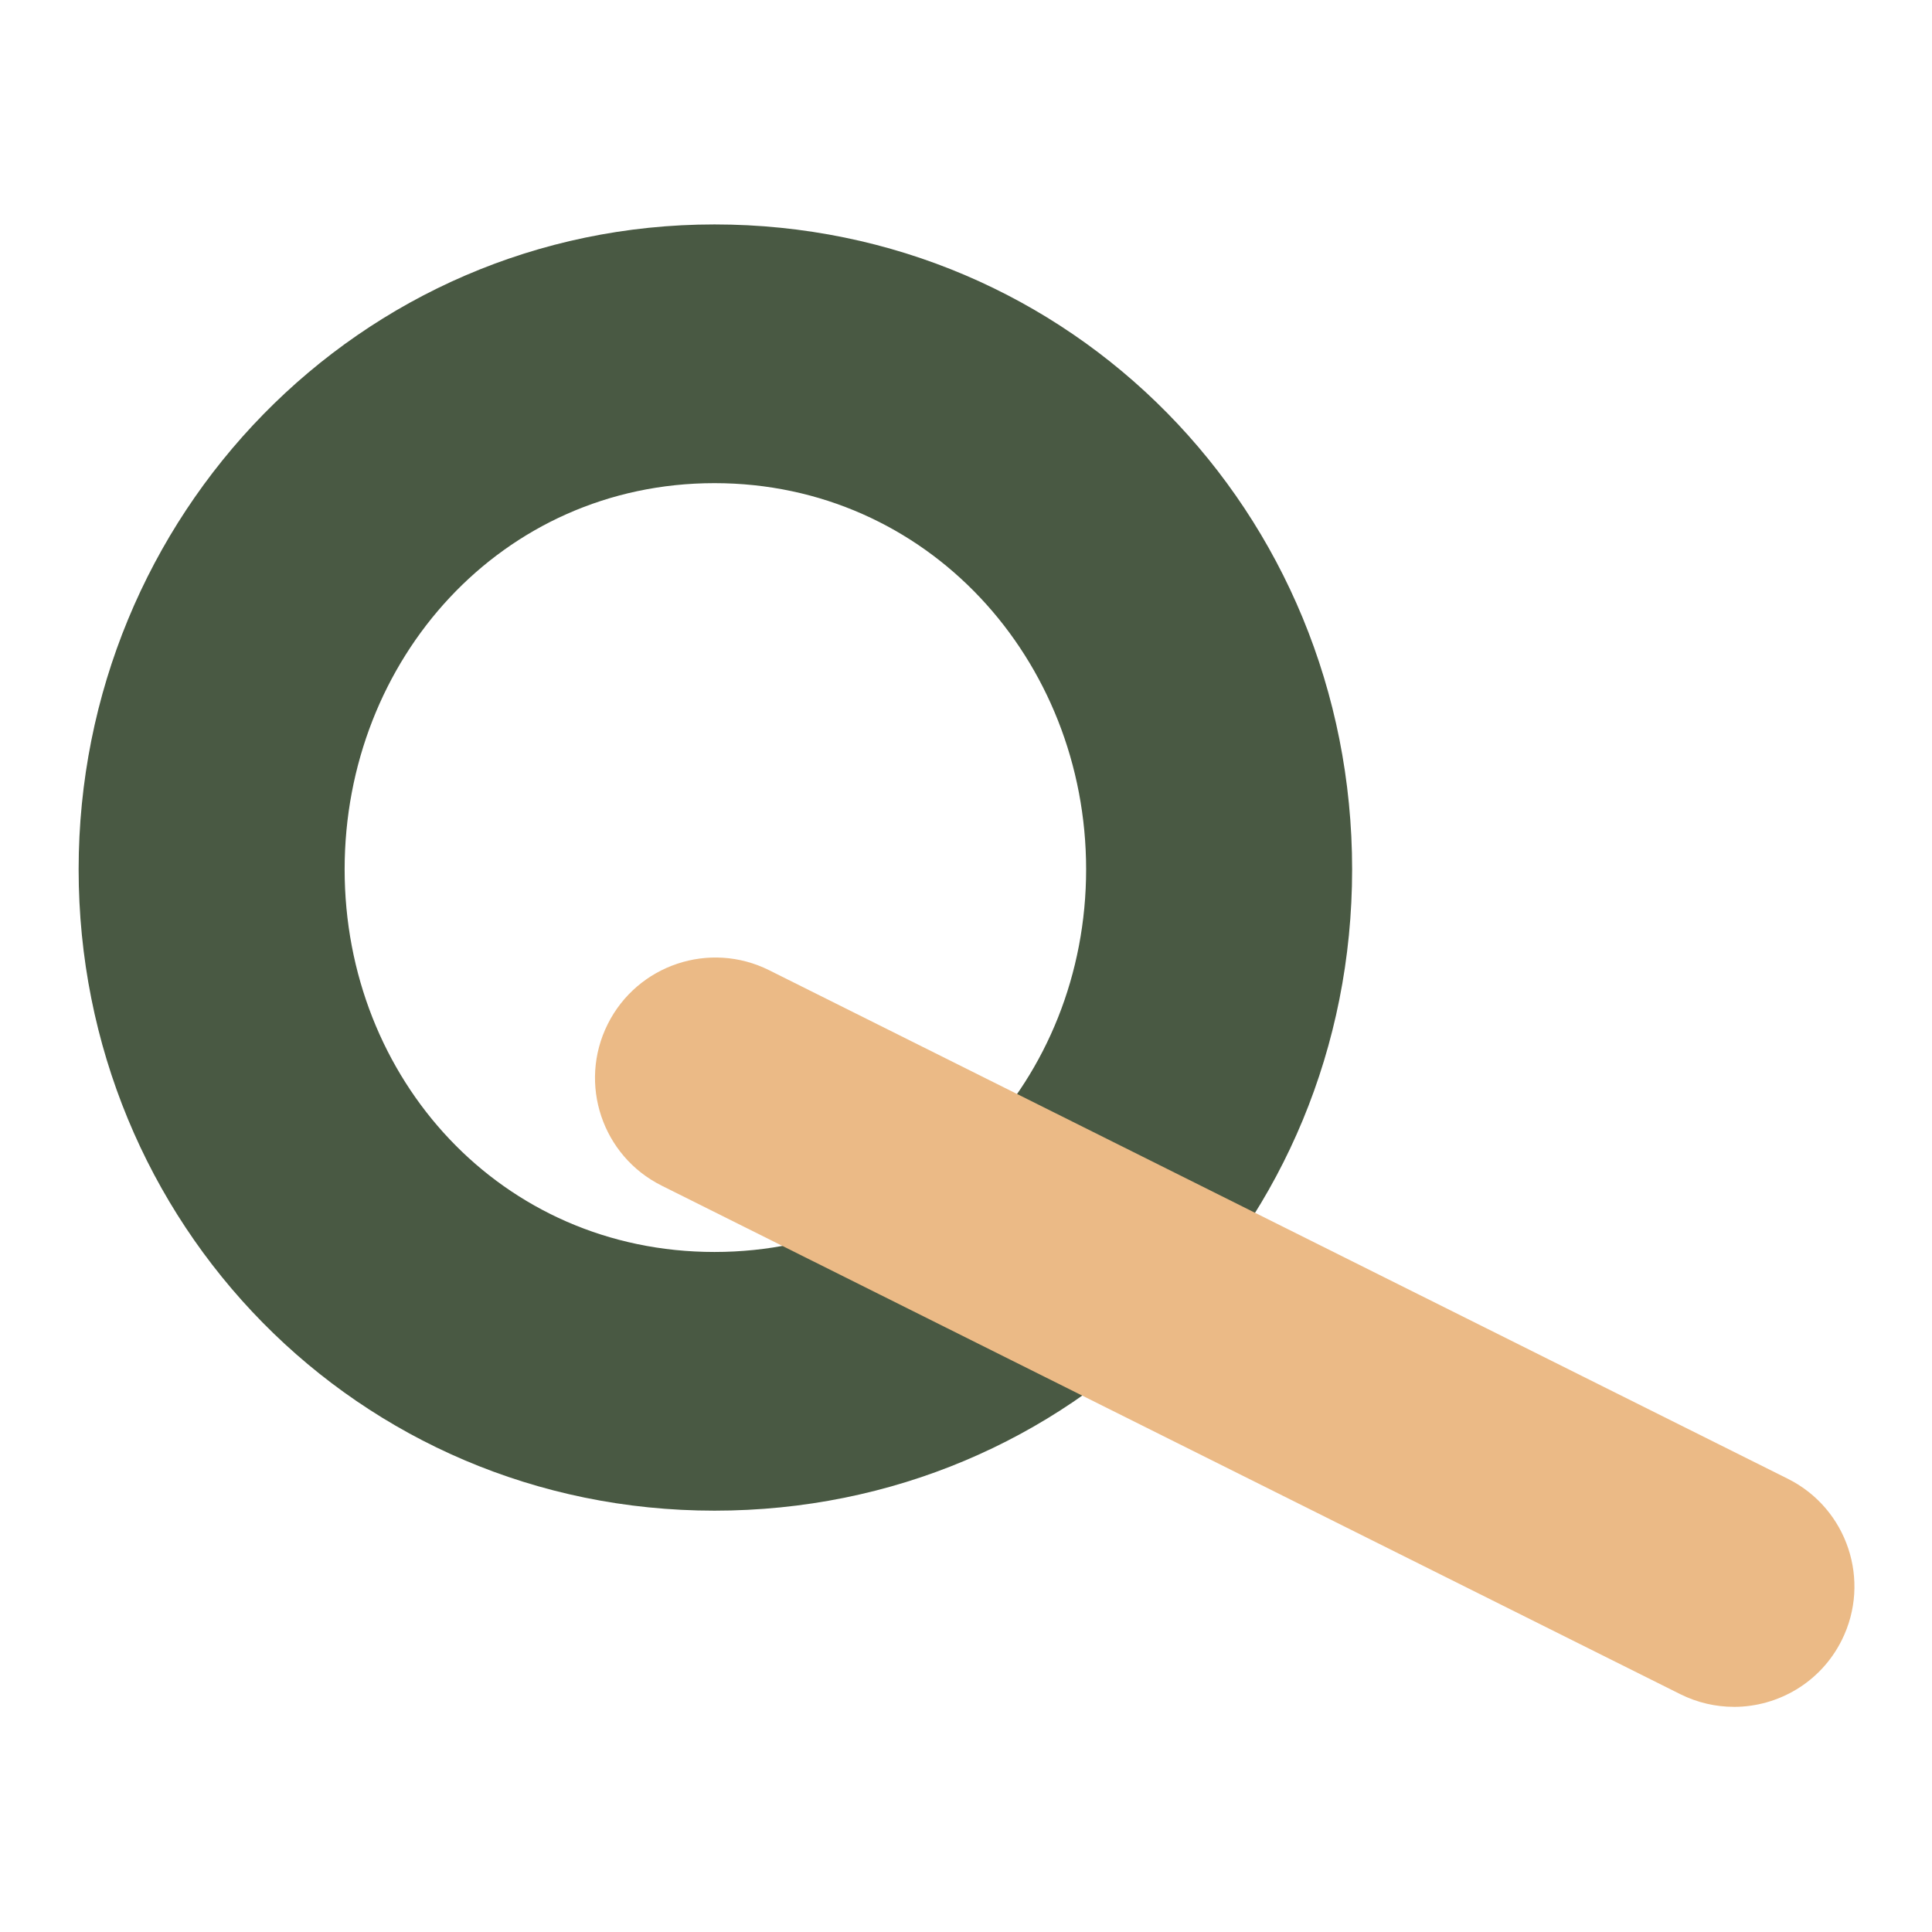 <?xml version="1.0" encoding="UTF-8"?><svg id="Layer_2" xmlns="http://www.w3.org/2000/svg" viewBox="0 0 772 772"><defs><style>.cls-1{fill:#495943;}.cls-2{fill:none;}.cls-3{fill:#ebba86;}</style></defs><g id="Layer_1-2"><g><rect class="cls-2" width="772" height="772"/><path class="cls-1" d="M285.49,89.68c142.69,0,254.8,115.02,254.8,257.71s-112.11,256.25-254.8,256.25S31.42,488.62,31.42,347.39,143.53,89.68,285.49,89.68Zm0,410.59c85.18,0,148.51-69.16,148.51-152.88s-63.33-154.33-148.51-154.33-147.78,70.61-147.78,154.33,62.6,152.88,147.78,152.88Z"/><path class="cls-3" d="M692.85,682.03c-7.22,0-14.55-1.63-21.44-5.07l-407.03-203.2c-23.77-11.87-33.42-40.75-21.55-64.52,11.87-23.77,40.75-33.42,64.52-21.55l407.03,203.2c23.77,11.87,33.42,40.75,21.55,64.52-8.42,16.87-25.42,26.63-43.08,26.63Z"/></g></g></svg>